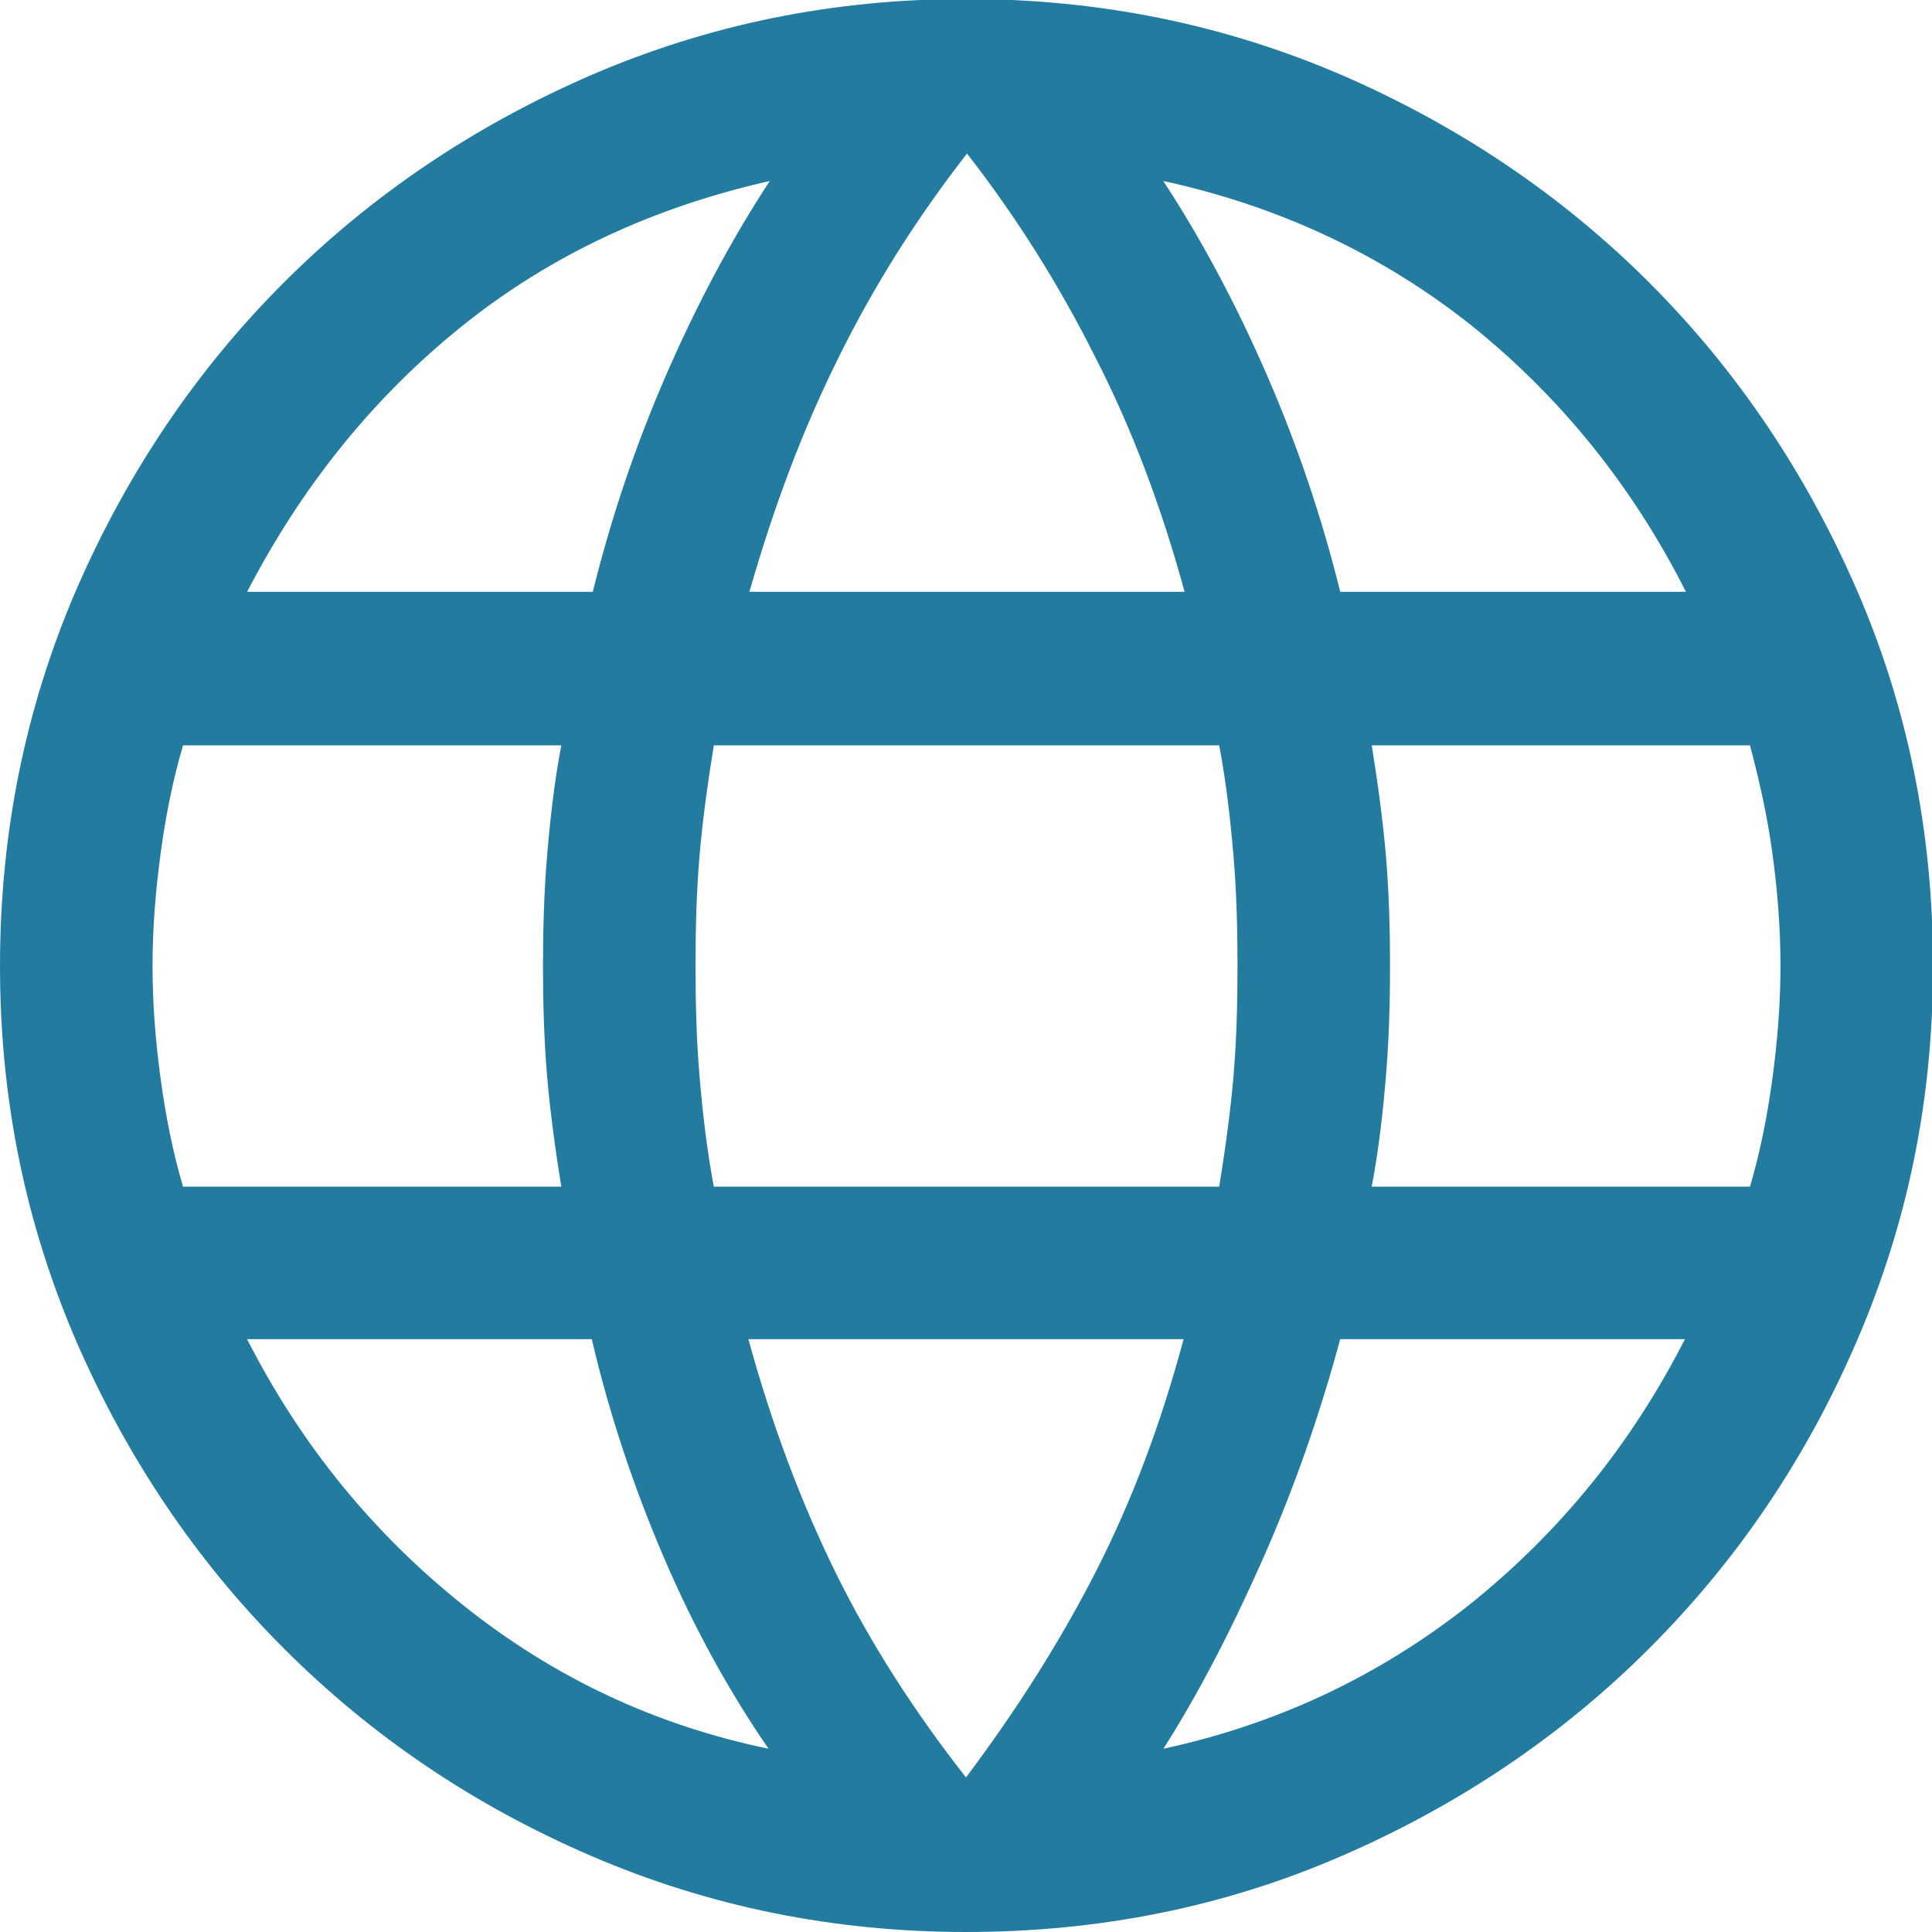 <?xml version="1.0" encoding="UTF-8"?>
<svg id="_レイヤー_2" data-name="レイヤー 2" xmlns="http://www.w3.org/2000/svg" viewBox="0 0 19 19">
  <defs>
    <style>
      .cls-1 {
        fill: #247ba0;
        stroke-width: 0px;
      }
    </style>
  </defs>
  <g id="_レイヤー_1-2" data-name="レイヤー 1">
    <path class="cls-1" d="m9.5,19c-1.3,0-2.53-.25-3.69-.75-1.16-.5-2.16-1.18-3.02-2.04-.86-.86-1.54-1.87-2.04-3.02-.5-1.16-.75-2.38-.75-3.69s.25-2.54.75-3.7c.5-1.15,1.18-2.16,2.04-3.02.86-.86,1.87-1.54,3.02-2.04,1.16-.5,2.38-.75,3.69-.75s2.54.25,3.7.75c1.15.5,2.16,1.18,3.02,2.04.86.86,1.54,1.87,2.04,3.02.5,1.15.75,2.38.75,3.7s-.25,2.53-.75,3.69c-.5,1.16-1.18,2.16-2.04,3.02-.86.86-1.87,1.54-3.02,2.04-1.15.5-2.38.75-3.7.75Zm0-1.52c.51-.68.94-1.36,1.29-2.05.35-.69.63-1.44.85-2.26h-4.28c.23.84.52,1.61.86,2.3.34.69.77,1.36,1.28,2.01Zm-1.94-.28c-.38-.55-.73-1.18-1.03-1.88s-.54-1.42-.71-2.15h-3.39c.53,1.04,1.24,1.91,2.13,2.62.89.71,1.89,1.18,3.01,1.41Zm3.87,0c1.12-.24,2.12-.71,3.01-1.41.89-.71,1.6-1.58,2.13-2.62h-3.39c-.2.74-.45,1.46-.76,2.16s-.63,1.32-.98,1.87ZM1.8,11.67h3.72c-.06-.37-.11-.74-.14-1.09-.03-.36-.04-.72-.04-1.08s.01-.72.04-1.08c.03-.36.07-.72.14-1.09H1.8c-.1.34-.17.69-.22,1.06-.05.37-.08.74-.08,1.11s.03.75.08,1.11c.05.37.12.72.22,1.06Zm5.22,0h4.97c.06-.37.11-.73.14-1.08.03-.35.04-.71.04-1.09s-.01-.74-.04-1.09c-.03-.35-.07-.71-.14-1.08h-4.97c-.06.37-.11.73-.14,1.08-.03.35-.04.71-.04,1.09s.01.74.04,1.09c.03.35.07.71.14,1.08Zm6.47,0h3.72c.1-.34.17-.69.22-1.06.05-.37.08-.74.08-1.11s-.03-.75-.08-1.11c-.05-.37-.13-.72-.22-1.06h-3.72c.06.37.11.74.14,1.09.03.36.04.72.04,1.08s-.01.72-.04,1.08c-.03.36-.07.72-.14,1.09Zm-.3-5.85h3.39c-.53-1.05-1.24-1.92-2.11-2.62-.87-.69-1.88-1.17-3.03-1.42.38.58.72,1.22,1.02,1.91.3.69.54,1.4.72,2.13Zm-5.82,0h4.28c-.23-.84-.52-1.61-.88-2.31-.35-.7-.77-1.37-1.26-2-.49.63-.91,1.29-1.26,2-.35.7-.64,1.47-.88,2.31Zm-4.93,0h3.39c.18-.73.42-1.44.72-2.13.3-.69.64-1.33,1.02-1.91-1.15.26-2.16.73-3.03,1.43-.87.7-1.57,1.57-2.11,2.61Z"/>
  </g>
</svg>